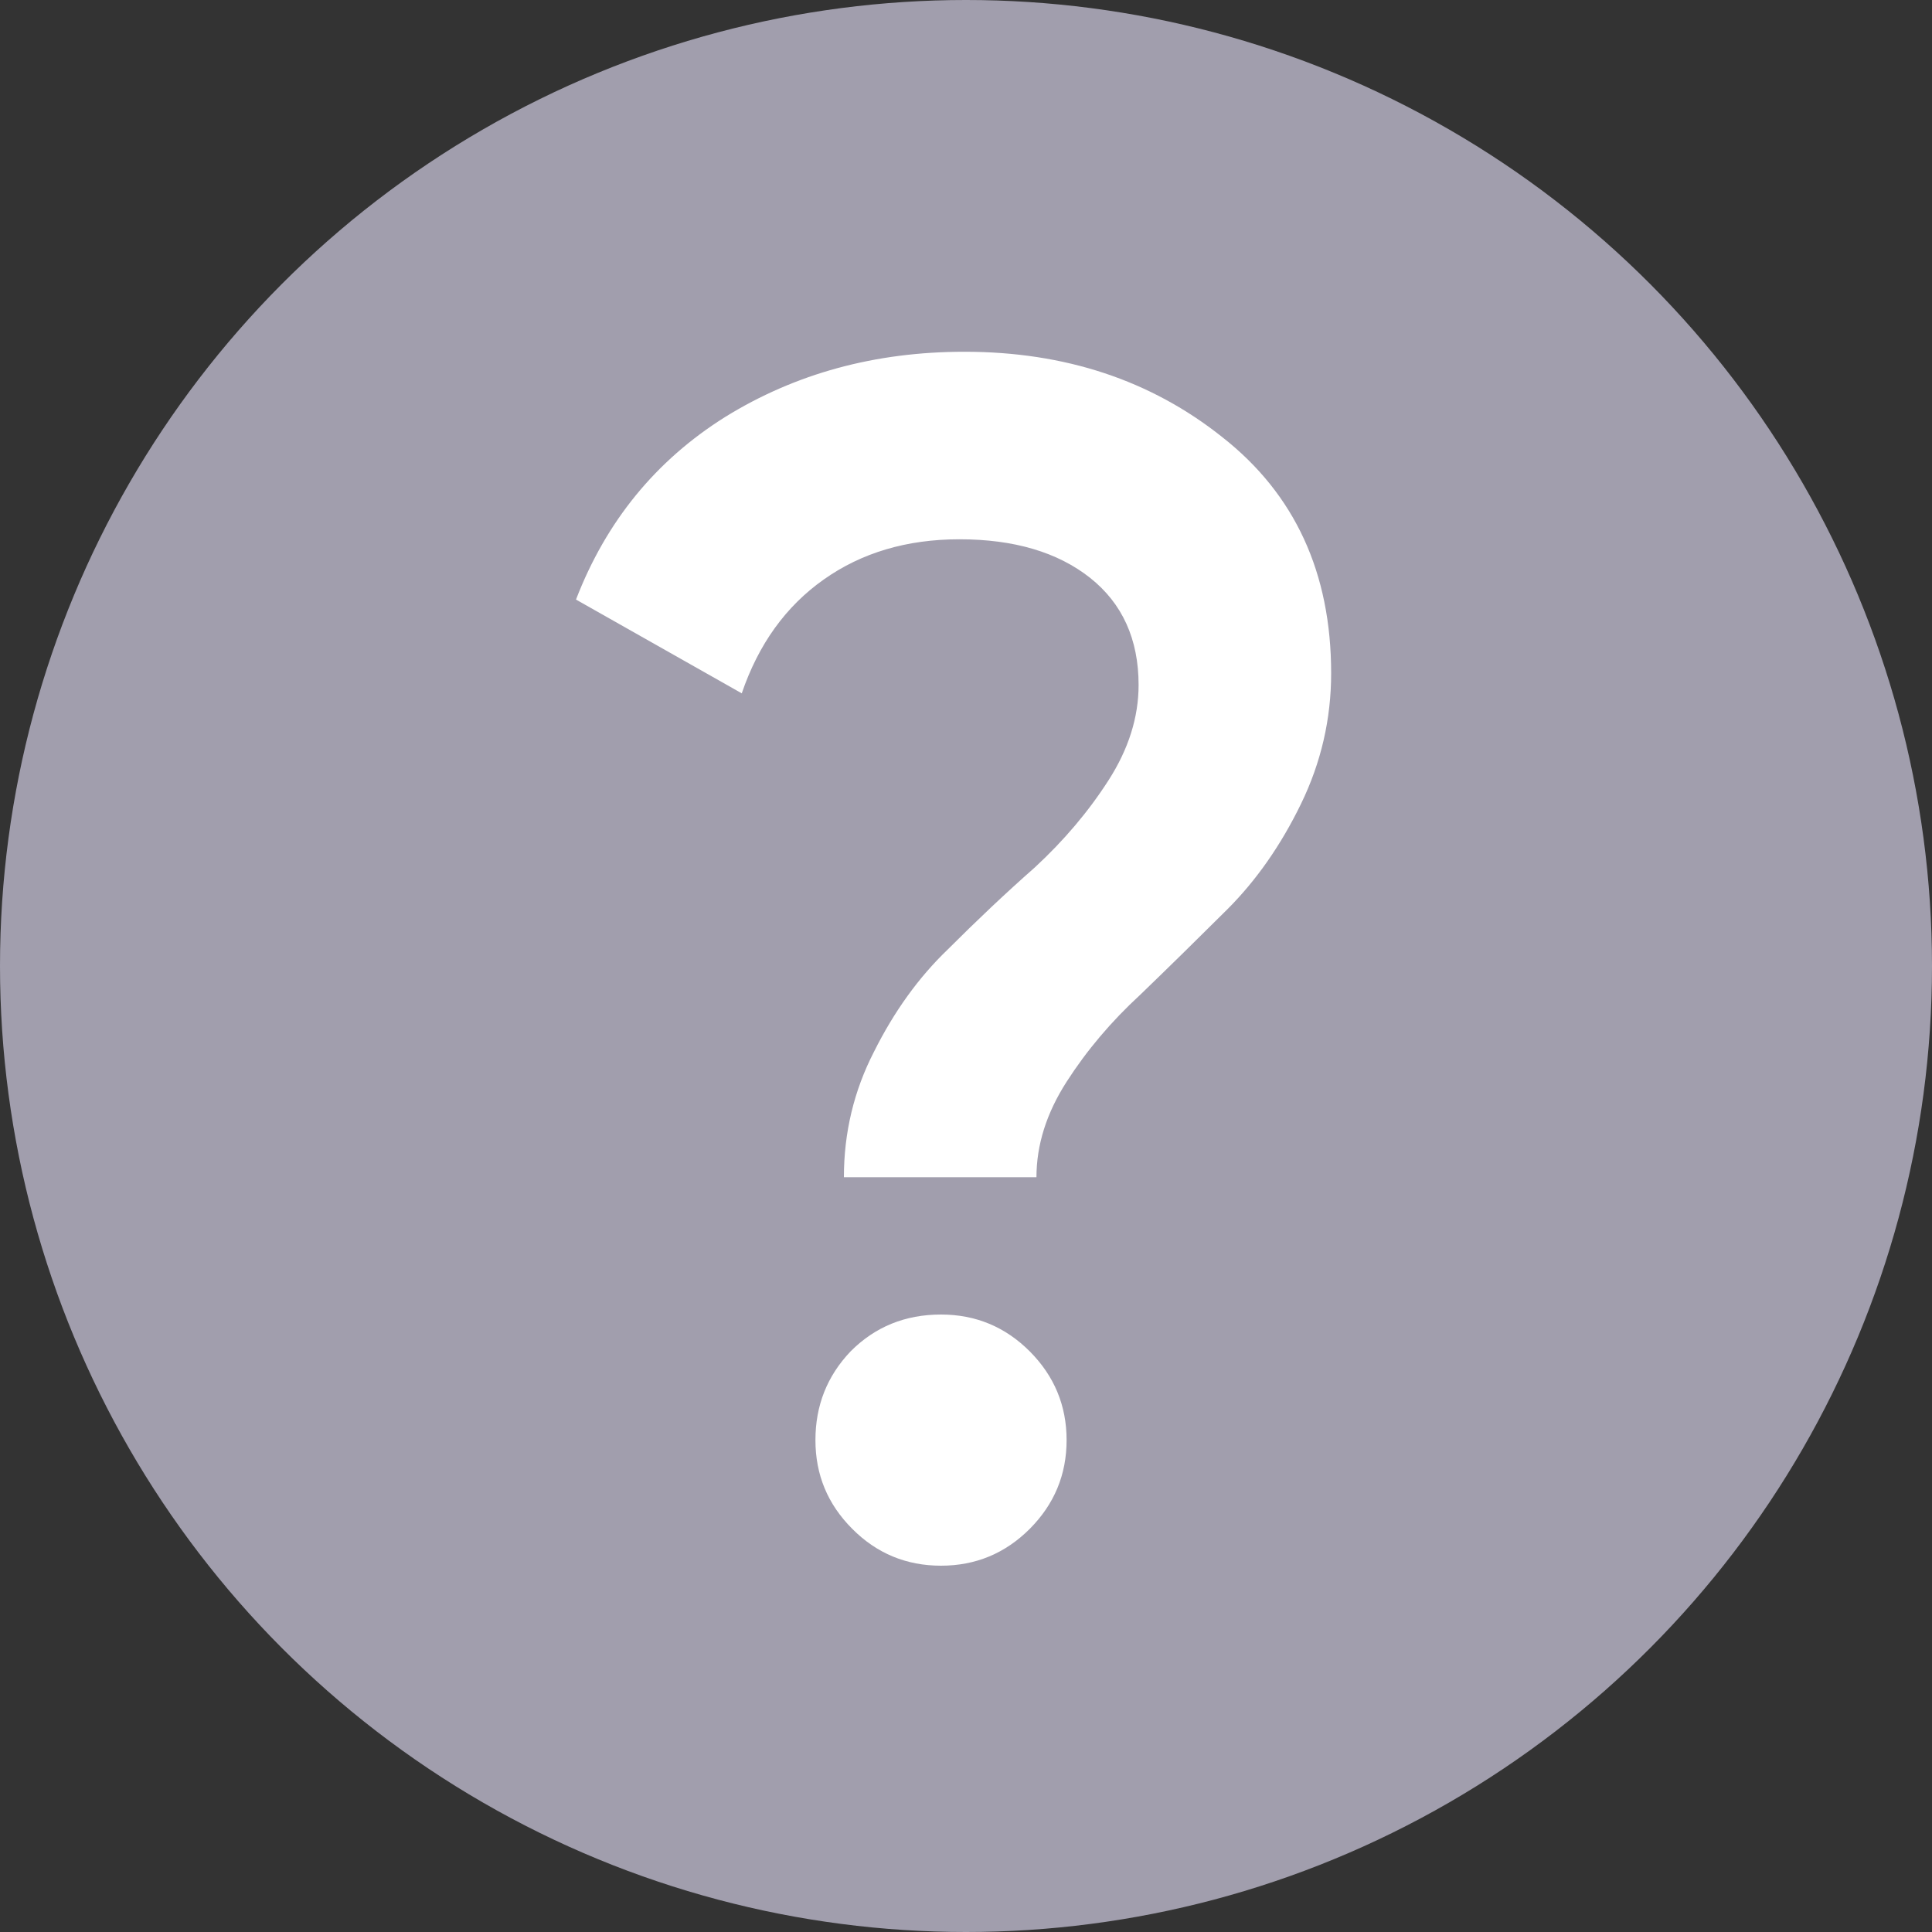 <svg width="15" height="15" viewBox="0 0 15 15" fill="none" xmlns="http://www.w3.org/2000/svg">
<rect x="0" y="0" width="15" height="15" fill="#333333" stroke="none"/>
<circle cx="7.5" cy="7.5" r="7.5" fill="#A19EAD"/>
<path d="M8.047 9.14H6.552C6.552 8.793 6.63 8.468 6.786 8.165C6.942 7.853 7.132 7.589 7.358 7.372C7.583 7.147 7.808 6.934 8.034 6.735C8.259 6.527 8.45 6.302 8.606 6.059C8.762 5.816 8.84 5.569 8.84 5.318C8.84 4.963 8.714 4.685 8.463 4.486C8.211 4.287 7.873 4.187 7.449 4.187C7.041 4.187 6.69 4.291 6.396 4.499C6.101 4.707 5.889 5.002 5.759 5.383L4.472 4.655C4.706 4.048 5.091 3.576 5.629 3.238C6.175 2.9 6.794 2.731 7.488 2.731C8.268 2.731 8.935 2.952 9.49 3.394C10.053 3.836 10.335 4.447 10.335 5.227C10.335 5.582 10.257 5.92 10.101 6.241C9.945 6.562 9.754 6.835 9.529 7.06C9.303 7.285 9.078 7.506 8.853 7.723C8.627 7.931 8.437 8.156 8.281 8.399C8.125 8.642 8.047 8.889 8.047 9.14ZM7.306 10.206C7.574 10.206 7.804 10.301 7.995 10.492C8.185 10.683 8.281 10.912 8.281 11.181C8.281 11.45 8.185 11.679 7.995 11.87C7.804 12.061 7.574 12.156 7.306 12.156C7.037 12.156 6.807 12.061 6.617 11.87C6.426 11.679 6.331 11.45 6.331 11.181C6.331 10.912 6.422 10.683 6.604 10.492C6.794 10.301 7.028 10.206 7.306 10.206Z" fill="white"/>
</svg>
